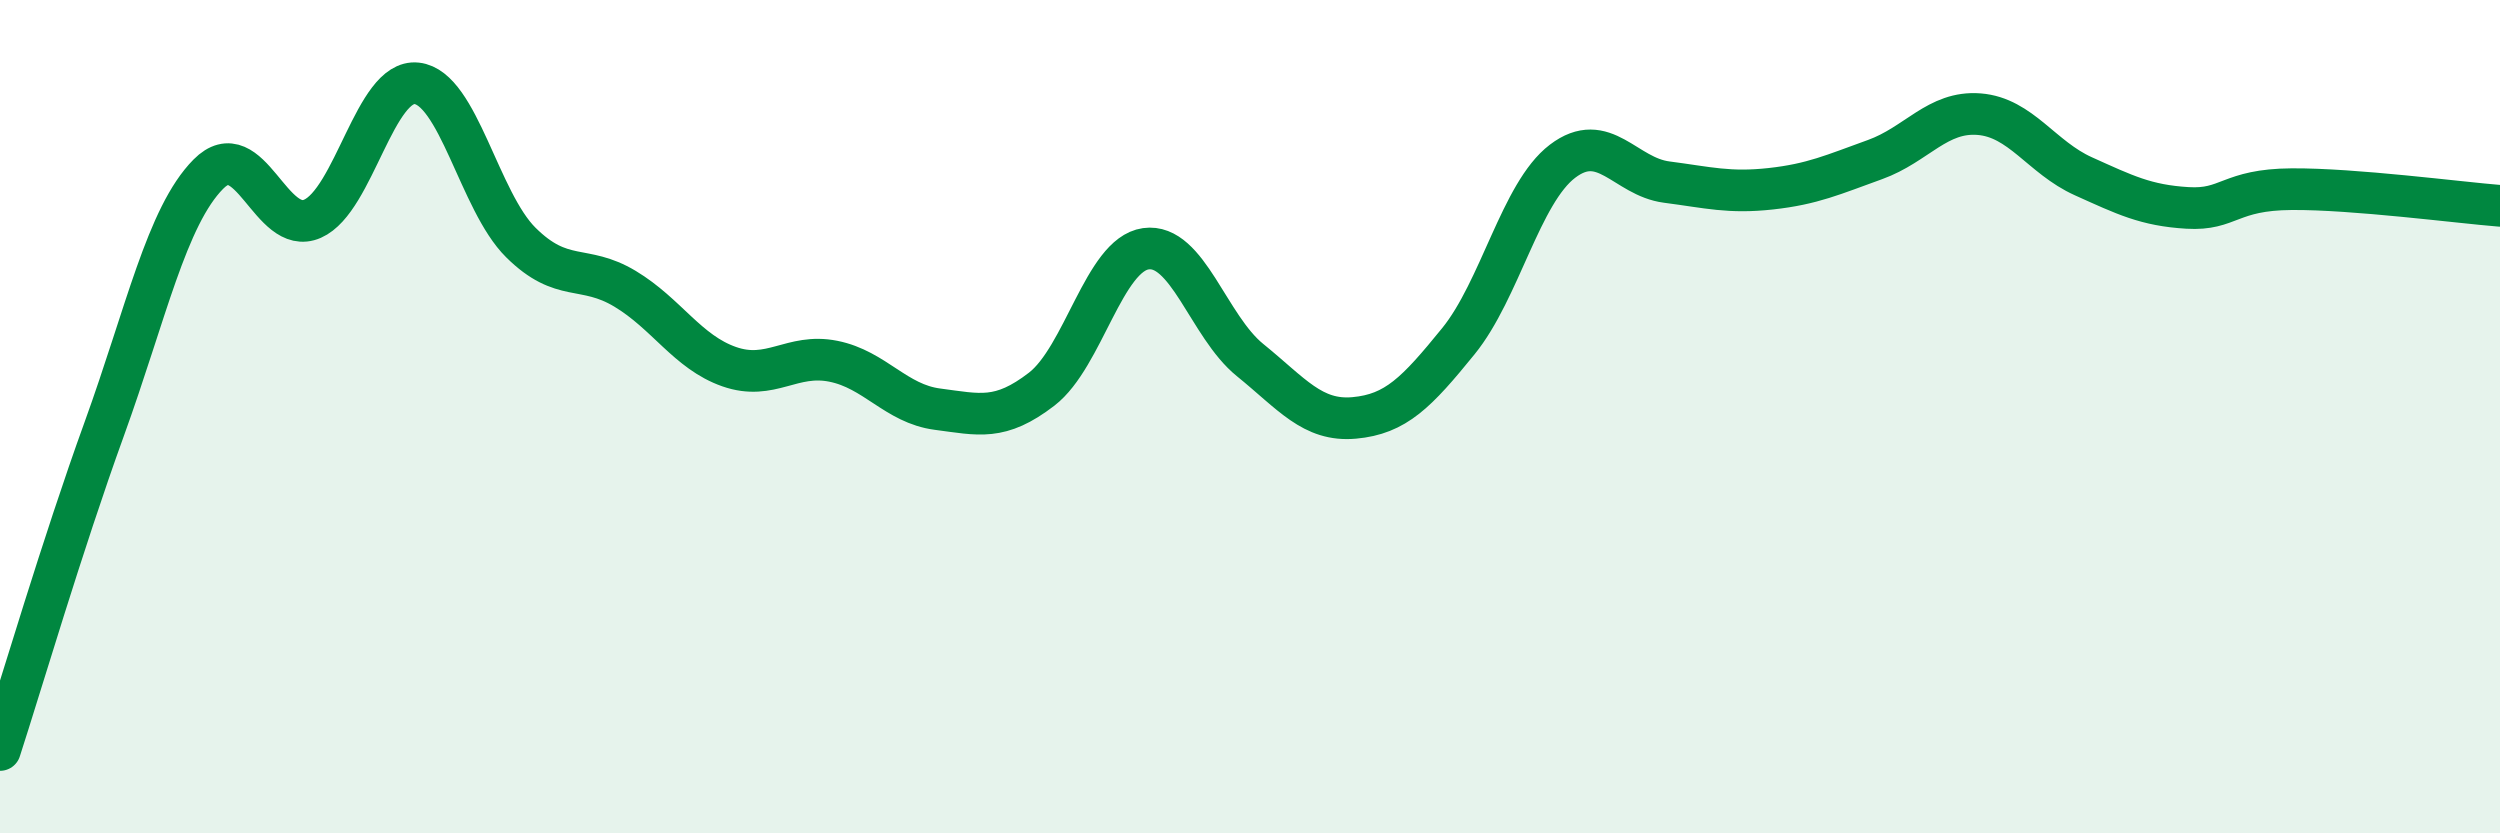 
    <svg width="60" height="20" viewBox="0 0 60 20" xmlns="http://www.w3.org/2000/svg">
      <path
        d="M 0,18 C 0.5,16.46 1.5,13.06 2.5,10.3 C 3.5,7.54 4,5.19 5,4.18 C 6,3.17 6.5,5.69 7.5,5.25 C 8.5,4.81 9,1.89 10,2 C 11,2.11 11.5,4.83 12.5,5.82 C 13.5,6.81 14,6.33 15,6.93 C 16,7.53 16.5,8.45 17.5,8.8 C 18.5,9.15 19,8.47 20,8.67 C 21,8.87 21.5,9.69 22.5,9.82 C 23.5,9.95 24,10.11 25,9.34 C 26,8.57 26.5,6.11 27.5,5.97 C 28.5,5.83 29,7.83 30,8.64 C 31,9.45 31.5,10.12 32.5,10.03 C 33.5,9.94 34,9.42 35,8.19 C 36,6.96 36.5,4.63 37.5,3.87 C 38.5,3.11 39,4.24 40,4.37 C 41,4.5 41.5,4.64 42.5,4.53 C 43.5,4.42 44,4.19 45,3.83 C 46,3.47 46.5,2.66 47.5,2.74 C 48.5,2.82 49,3.78 50,4.23 C 51,4.68 51.5,4.93 52.5,4.99 C 53.5,5.05 53.5,4.55 55,4.54 C 56.5,4.53 59,4.86 60,4.94L60 20L0 20Z"
        fill="#008740"
        opacity="0.1"
        stroke-linecap="round"
        stroke-linejoin="round"
      />
      <path
        d="M 0,18 C 0.5,16.46 1.5,13.06 2.5,10.3 C 3.5,7.54 4,5.19 5,4.18 C 6,3.17 6.5,5.69 7.5,5.25 C 8.5,4.81 9,1.89 10,2 C 11,2.11 11.5,4.83 12.5,5.82 C 13.5,6.81 14,6.33 15,6.93 C 16,7.53 16.5,8.45 17.5,8.8 C 18.5,9.15 19,8.47 20,8.67 C 21,8.87 21.5,9.69 22.5,9.82 C 23.5,9.95 24,10.11 25,9.34 C 26,8.57 26.5,6.11 27.5,5.97 C 28.5,5.83 29,7.83 30,8.64 C 31,9.45 31.5,10.12 32.5,10.03 C 33.5,9.94 34,9.42 35,8.19 C 36,6.96 36.5,4.63 37.5,3.87 C 38.5,3.11 39,4.24 40,4.37 C 41,4.5 41.5,4.64 42.5,4.53 C 43.5,4.42 44,4.19 45,3.83 C 46,3.47 46.5,2.66 47.5,2.74 C 48.5,2.82 49,3.78 50,4.23 C 51,4.68 51.5,4.93 52.5,4.99 C 53.5,5.05 53.5,4.55 55,4.54 C 56.5,4.53 59,4.86 60,4.94"
        stroke="#008740"
        stroke-width="1"
        fill="none"
        stroke-linecap="round"
        stroke-linejoin="round"
      />
    </svg>
  